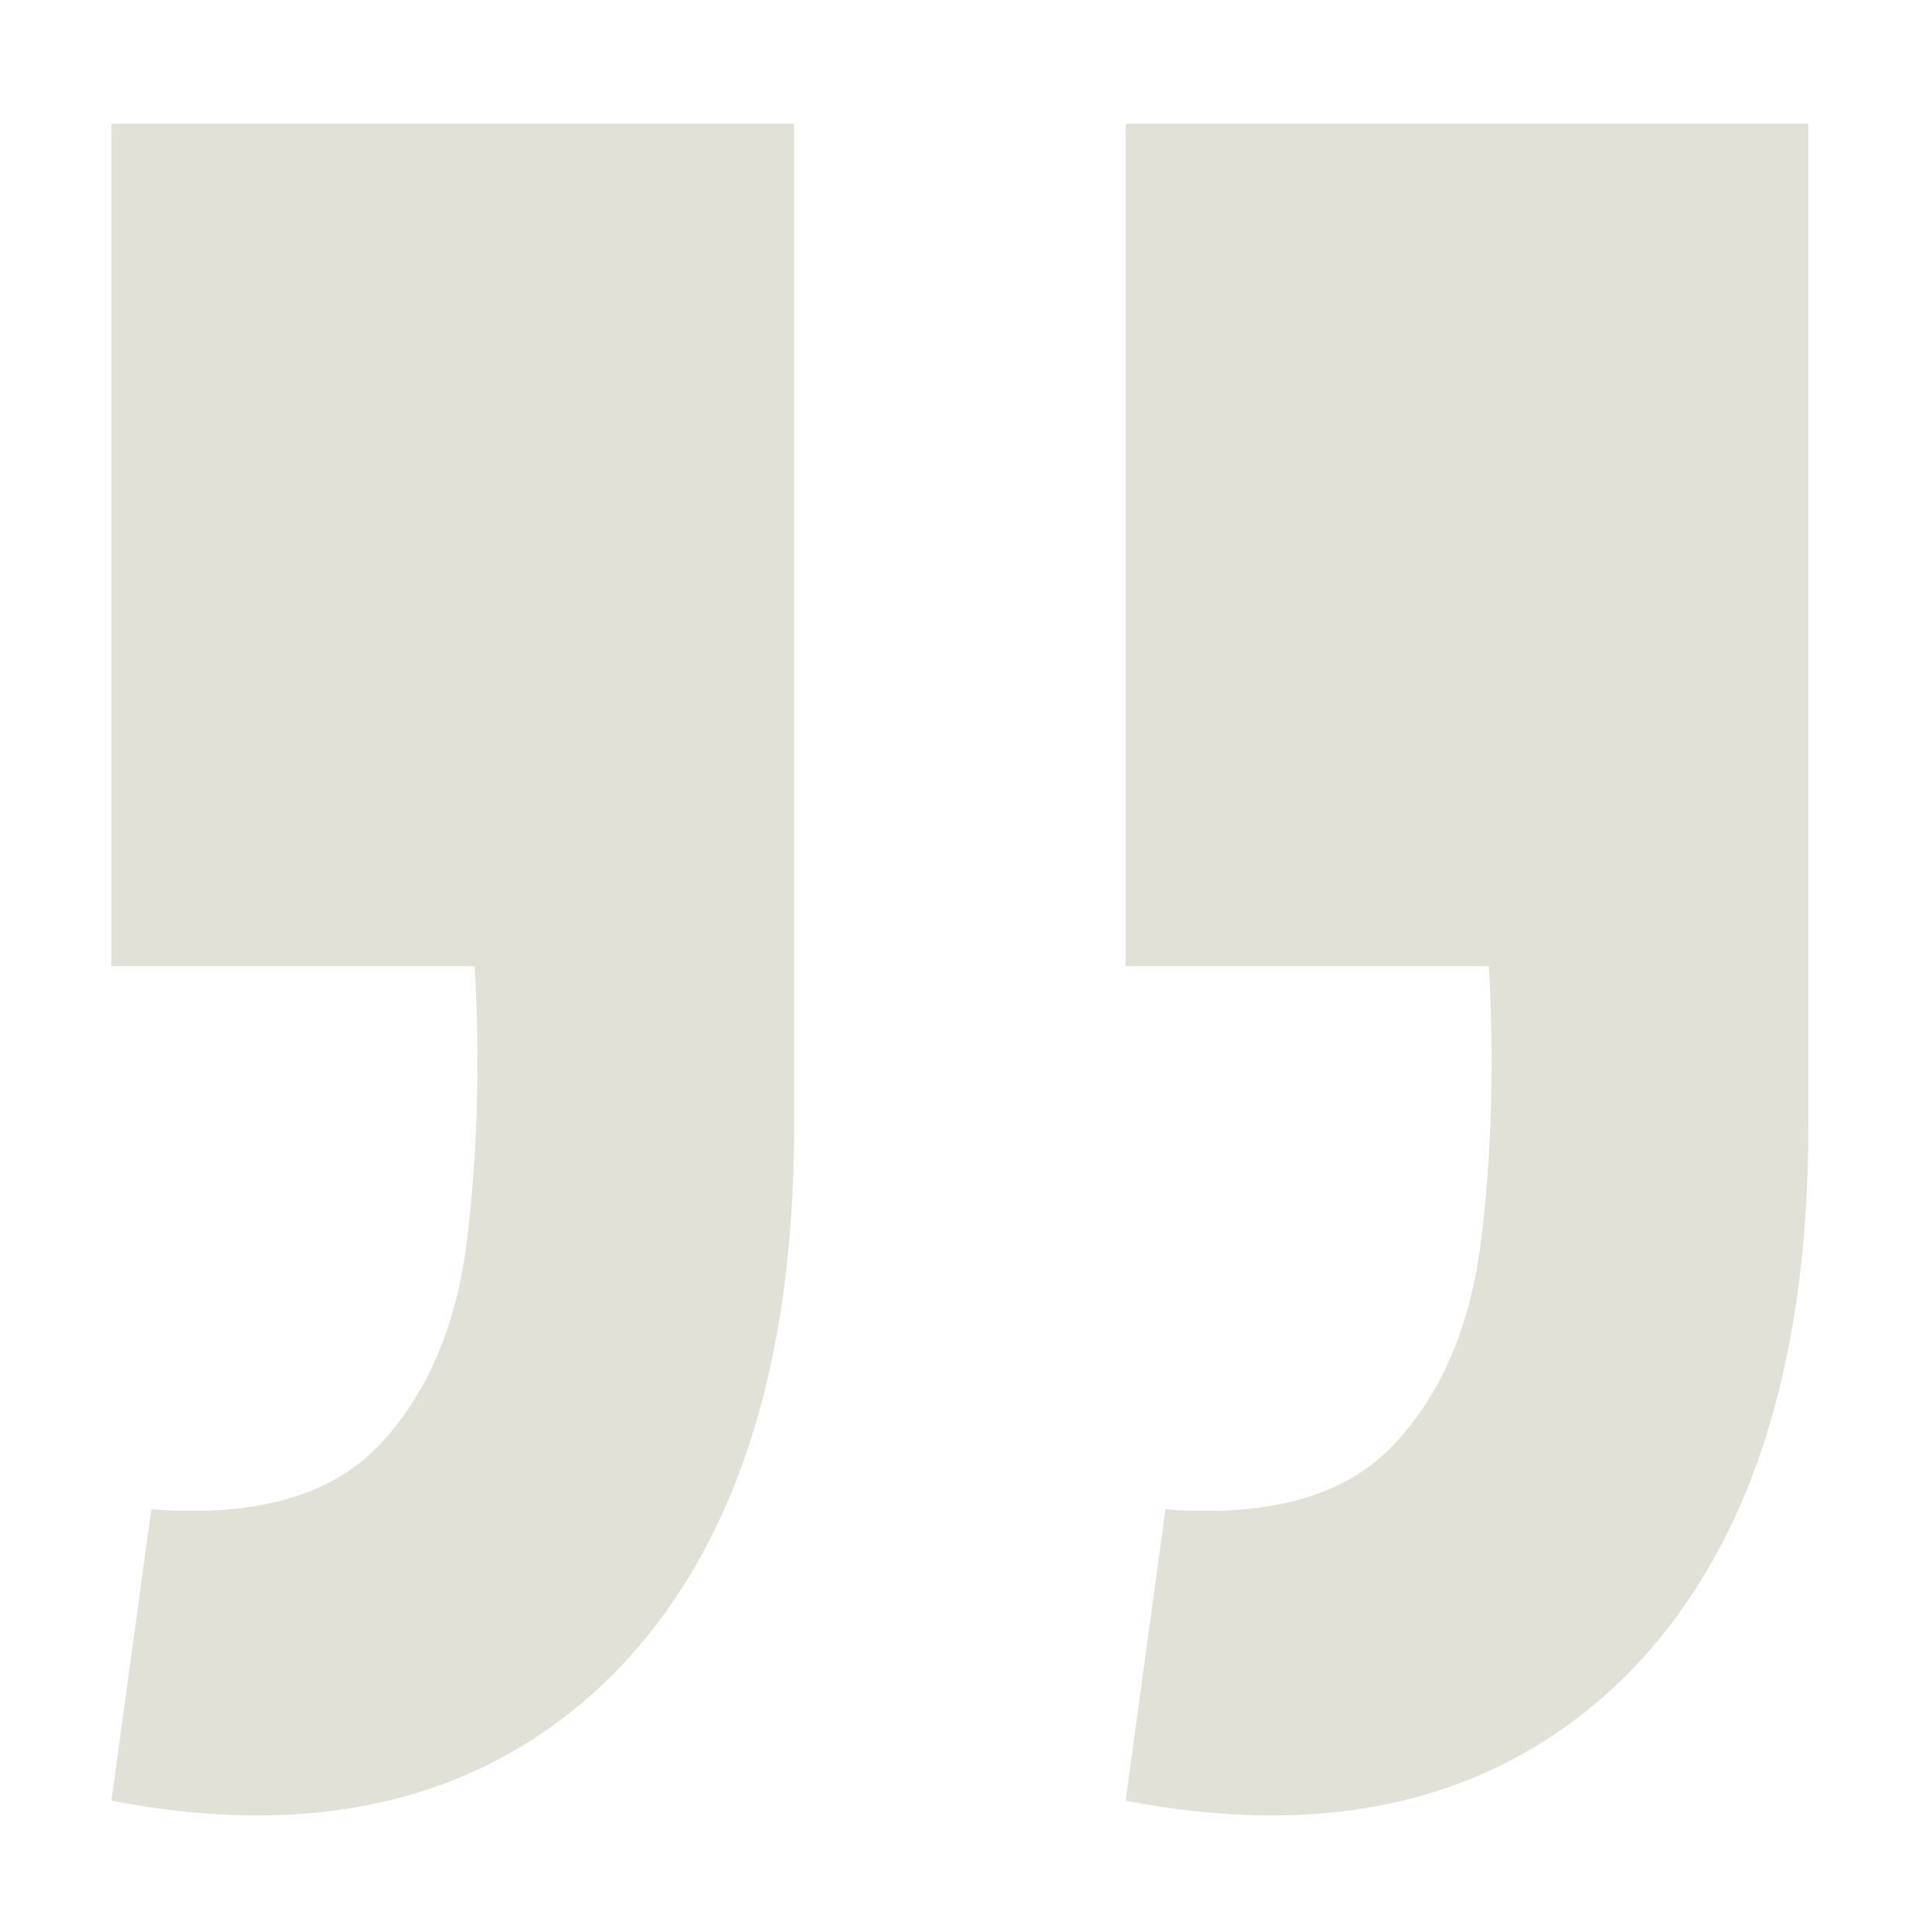 <?xml version="1.0" encoding="UTF-8"?> <svg xmlns="http://www.w3.org/2000/svg" width="21" height="21" viewBox="0 0 21 21" fill="none"><g clip-path="url(#clip0_684_6029)"><mask id="mask0_684_6029" style="mask-type:luminance" maskUnits="userSpaceOnUse" x="0" y="0" width="21" height="21"><path d="M21 0H0V21H21V0Z" fill="white"></path></mask><g mask="url(#mask0_684_6029)"><path d="M1.211 19.573L1.645 16.405C2.773 16.492 3.598 16.26 4.119 15.711C4.64 15.161 4.958 14.423 5.074 13.497C5.189 12.571 5.218 11.573 5.16 10.503H1.211V1.345H8.632V12.239C8.632 14.9 7.967 16.897 6.636 18.228C5.276 19.559 3.468 20.007 1.211 19.573ZM12.235 19.573L12.668 16.405C13.797 16.492 14.621 16.26 15.142 15.711C15.663 15.161 15.981 14.423 16.097 13.497C16.213 12.571 16.242 11.573 16.184 10.503H12.235V1.345H19.656V12.239C19.656 14.9 18.991 16.897 17.66 18.228C16.3 19.559 14.491 20.007 12.235 19.573Z" fill="#E1E1D7"></path></g></g><defs><clipPath id="clip0_684_6029"><rect width="21" height="21" fill="white"></rect></clipPath></defs></svg> 